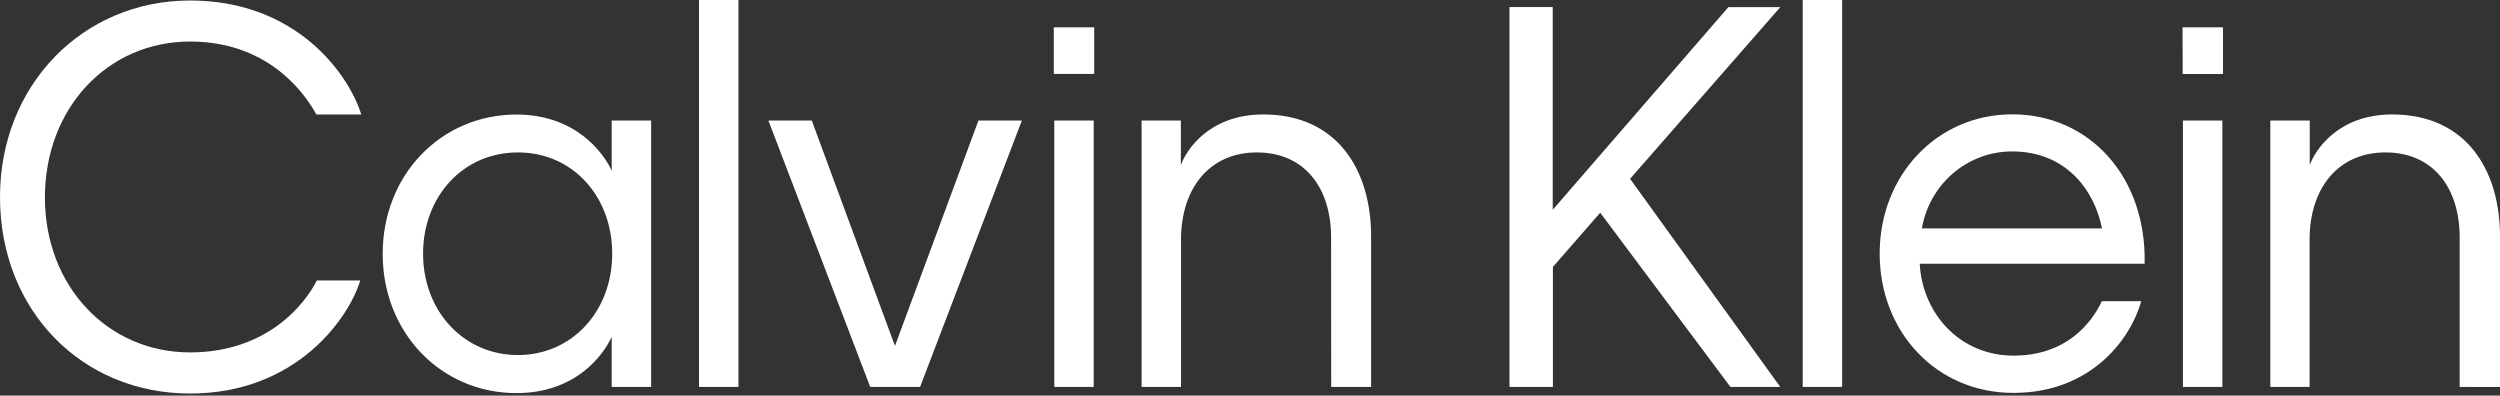 <svg width="948" height="150" viewBox="0 0 948 150" fill="none" xmlns="http://www.w3.org/2000/svg">
<rect x="0" y="0" width="948" height="150" fill="#333333" stroke="none"/>
<path d="M842.717 45.703H827.766V146.73H842.717V45.703ZM414.735 45.703H399.784V146.73H414.735V45.703ZM119.952 43.401H136.984C132.433 28.575 112.758 0.19 72.081 0.19C31.404 0.19 0 32.257 0 74.706C0 117.727 31.028 149.222 72.081 149.222C112.743 149.222 132.433 120.219 136.608 106.361H120.14C115.605 115.393 101.217 133.633 72.081 133.633C40.803 133.633 17.031 108.472 17.031 74.897C17.031 40.909 40.865 15.748 72.081 15.748C100.654 15.748 114.838 33.988 119.952 43.401ZM232.148 96.217C232.148 117.917 217.009 134.633 196.397 134.633C175.784 134.633 160.427 117.917 160.427 96.217C160.427 74.516 175.565 57.8 196.397 57.8C217.228 57.8 232.148 74.516 232.148 96.217ZM231.96 146.73H246.911V45.703H231.96V64.753C228.942 58.038 218.339 43.433 195.818 43.433C167.449 43.433 145.116 66.102 145.116 96.248C145.116 126.394 167.449 149.063 195.818 149.063C218.339 149.063 228.754 134.665 231.96 127.744V146.73ZM265.068 146.73H280.019V0H265.068V146.73ZM348.894 146.73L387.492 45.703H371.024L339.37 131.173L307.826 45.703H291.374L329.987 146.73H348.894ZM399.597 28.035H414.923V10.366H399.597V28.035ZM504.786 146.73H519.924V89.692C519.924 64.15 506.866 43.401 479.059 43.401C458.431 43.401 449.736 57.038 447.781 62.61V45.703H432.892V146.73H447.844V90.835C447.844 71.436 458.634 57.8 476.604 57.8C494.573 57.8 504.754 71.055 504.754 90.073L504.786 146.73ZM675.081 146.73L618.123 67.801L675.081 2.715H655.391L588.799 79.548V2.683H572.394V146.73H588.862V101.217L606.8 80.659L656.189 146.73H675.081ZM683.588 146.73H698.539V0H683.588V146.73ZM728.786 86.612C730.184 78.43 734.386 71.012 740.651 65.67C746.915 60.328 754.838 57.405 763.02 57.419C782.882 57.419 794.048 71.436 797.082 86.612H728.786ZM727.863 100.011H813.237C814.004 66.975 792.234 43.354 763.098 43.354C734.525 43.354 712.771 66.404 712.771 96.169C712.771 125.934 734.338 148.984 763.473 148.984C793.375 148.984 808.139 128.045 811.955 114.219H797.019C793.047 122.68 783.398 134.856 763.52 134.856C743.643 134.856 729.114 119.489 727.957 100.09L727.863 100.011ZM827.672 28.067H842.952V10.366H827.625L827.672 28.067ZM948 146.762V89.692C948 64.15 934.941 43.401 907.135 43.401C886.507 43.401 877.811 57.038 875.856 62.61V45.703H860.905V146.73H875.794V90.835C875.794 71.436 886.569 57.8 904.554 57.8C922.539 57.8 932.705 71.055 932.705 90.073V146.73L948 146.762Z" fill="white"/>
</svg>
